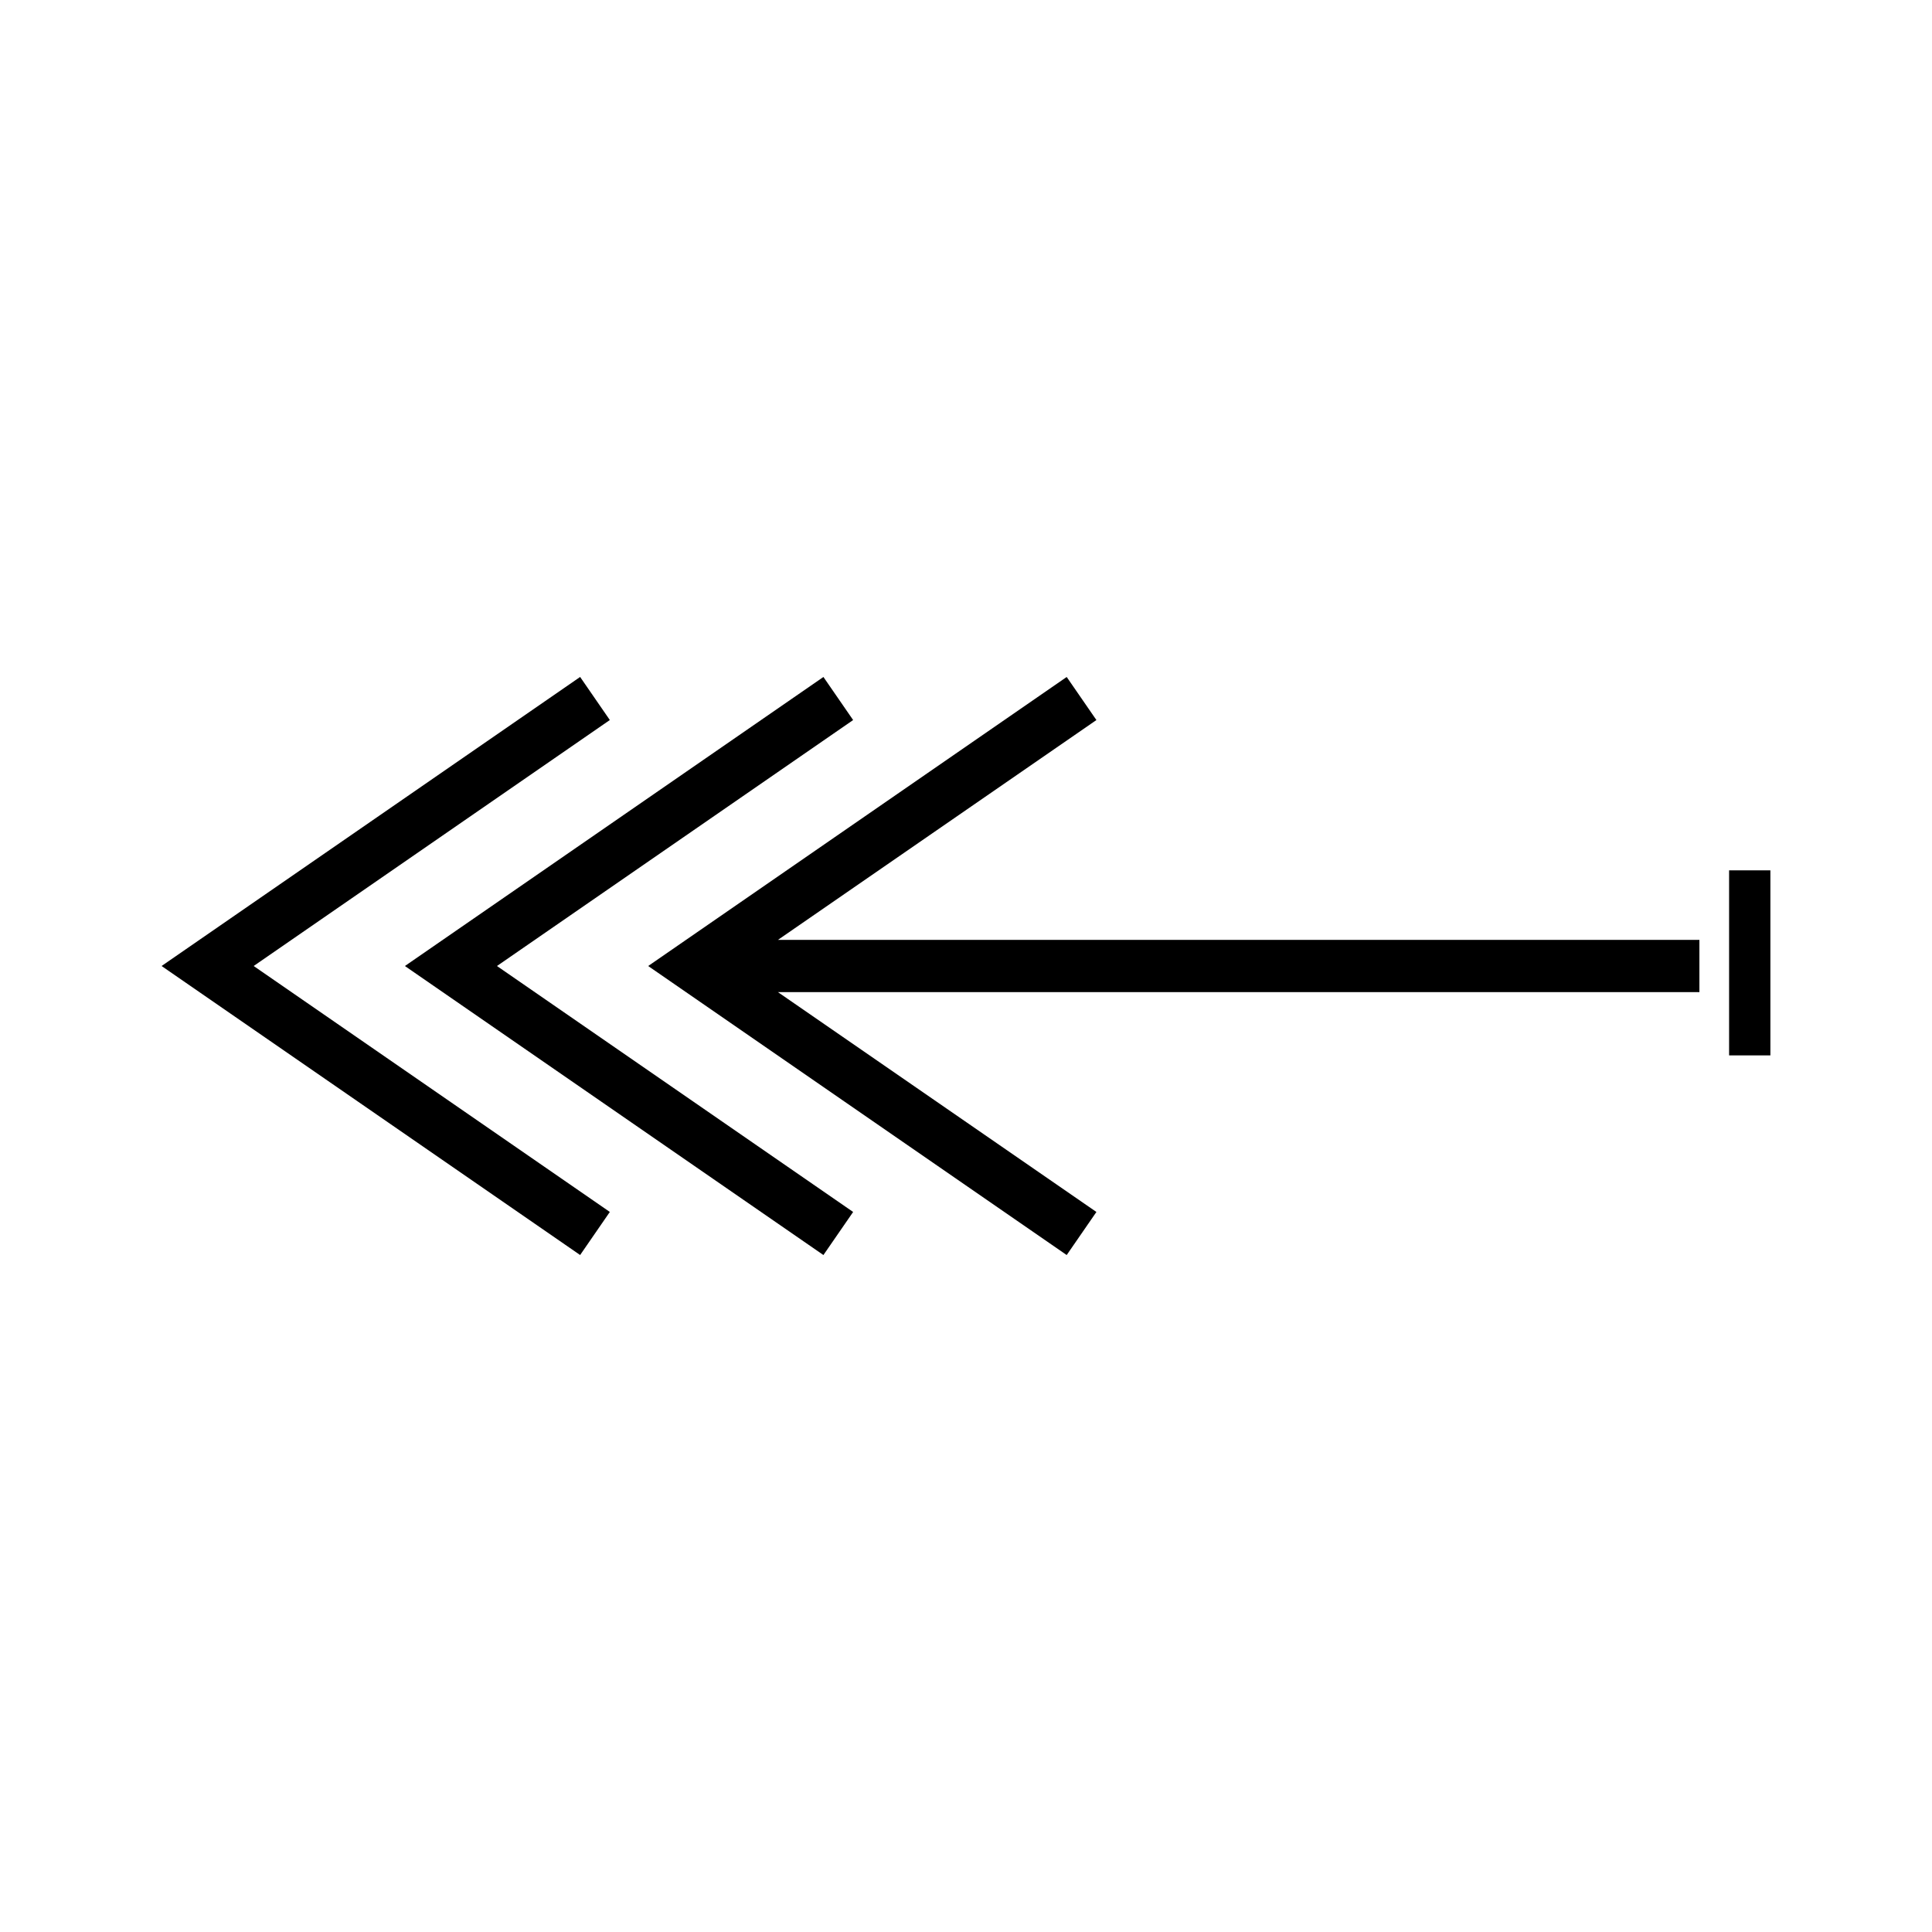 <?xml version="1.0" encoding="UTF-8"?>
<!-- Uploaded to: SVG Repo, www.svgrepo.com, Generator: SVG Repo Mixer Tools -->
<svg fill="#000000" width="800px" height="800px" version="1.1" viewBox="144 144 512 512" xmlns="http://www.w3.org/2000/svg">
 <g>
  <path d="m370.09 334.82-7.875-11.414-110.91 76.598 110.91 76.594 7.875-11.414-94.387-65.18z"/>
  <path d="m186.82 400 110.92 76.594 7.871-11.414-94.387-65.18 94.387-65.184-7.871-11.414z"/>
  <path d="m613.17 374.65h-10.941v49.039h10.941z"/>
  <path d="m434.56 334.82-7.875-11.414-110.91 76.598 110.91 76.594 7.875-11.414-84.391-58.254h244.19v-13.855h-244.19z"/>
 </g>
</svg>